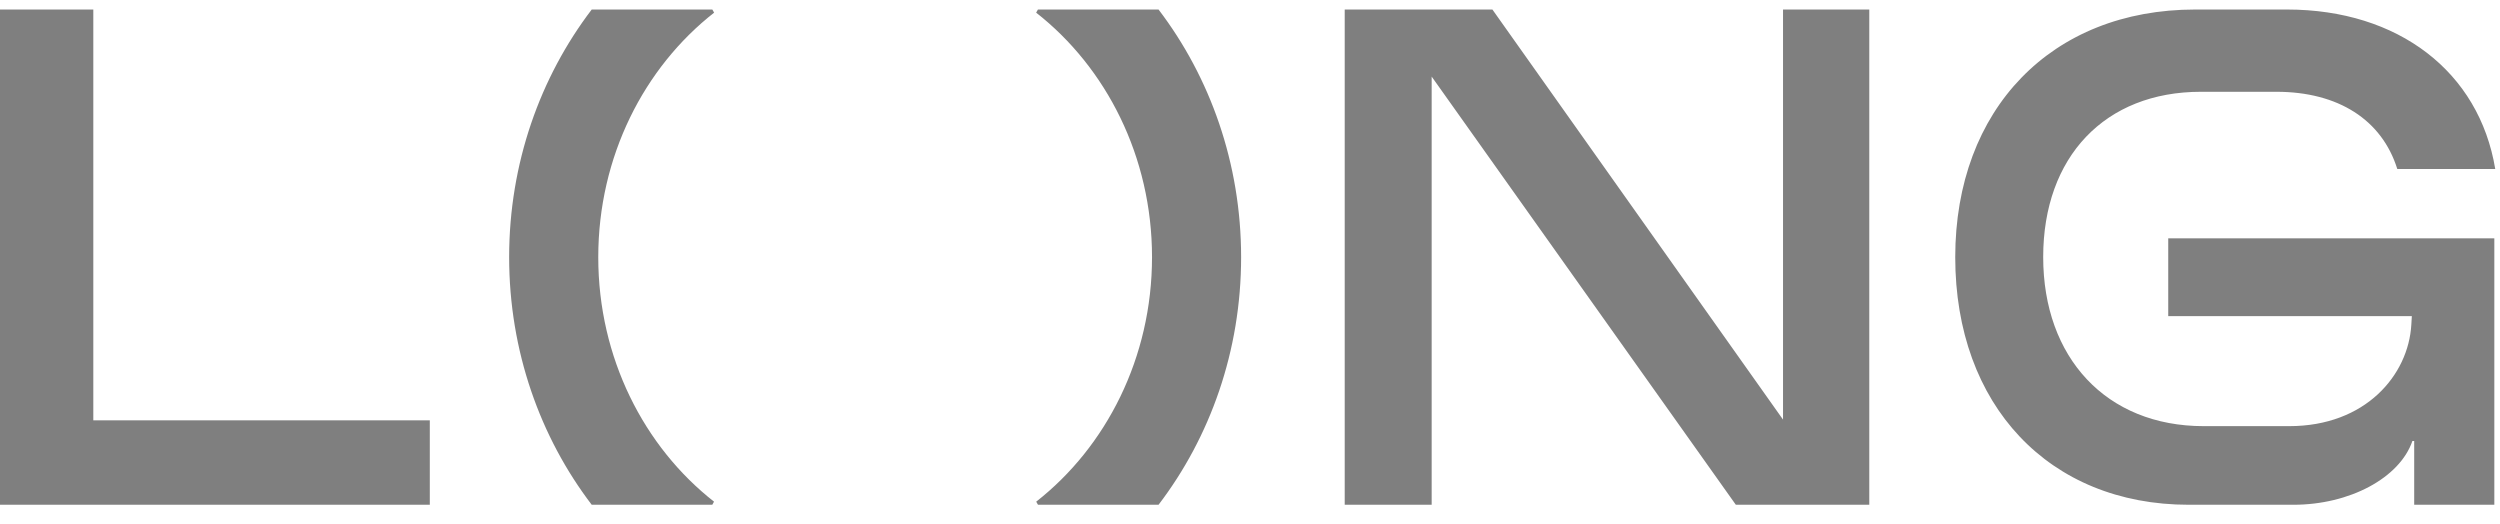 <svg width="105" height="22" viewBox="0 0 105 22" fill="none" xmlns="http://www.w3.org/2000/svg">
<g opacity="0.5" clip-path="url(#clip0_2027_102808)">
<path d="M3.919 17.655H18.052V21.2H0V0.4H3.919V17.655ZM29.918 0.4L29.993 0.531C27.053 2.834 25.127 6.575 25.127 10.803C25.127 15.03 27.052 18.768 29.989 21.07L29.916 21.2H24.852C22.687 18.362 21.384 14.74 21.384 10.8C21.384 6.86 22.689 3.238 24.852 0.4H29.918ZM29.991 21.071L29.989 21.07L29.991 21.069V21.071Z" fill="black"/>
<path d="M48.659 0.4C50.822 3.238 52.127 6.86 52.127 10.8C52.127 14.742 50.825 18.362 48.659 21.2H43.595L43.521 21.07C46.458 18.768 48.384 15.03 48.385 10.803C48.385 6.575 46.458 2.834 43.518 0.531L43.593 0.4H48.659ZM74.887 17.623V0.4H78.51V21.2H72.905L60.13 3.217V21.2H56.478V0.4H62.681L74.887 17.623ZM96.055 0.4C100.733 0.4 104.125 3.016 104.8 7.097H100.686C100.04 5.032 98.204 3.855 95.61 3.855H92.434C88.413 3.855 85.814 6.58 85.814 10.799C85.814 15.018 88.46 17.898 92.554 17.898H96.147C99.354 17.898 101.154 15.753 101.276 13.635L101.297 13.277H91.066V10.011H104.762V21.2H101.396V18.521H101.321C100.788 20.073 98.685 21.2 96.323 21.2H91.928C86.061 21.2 82.12 17.021 82.12 10.801C82.121 4.581 86.166 0.4 92.195 0.4H96.055Z" fill="black"/>
</g>
<defs>
<clipPath id="clip0_2027_102808">
<rect width="104.8" height="21.6" fill="white"/>
</clipPath>
</defs>
</svg>
